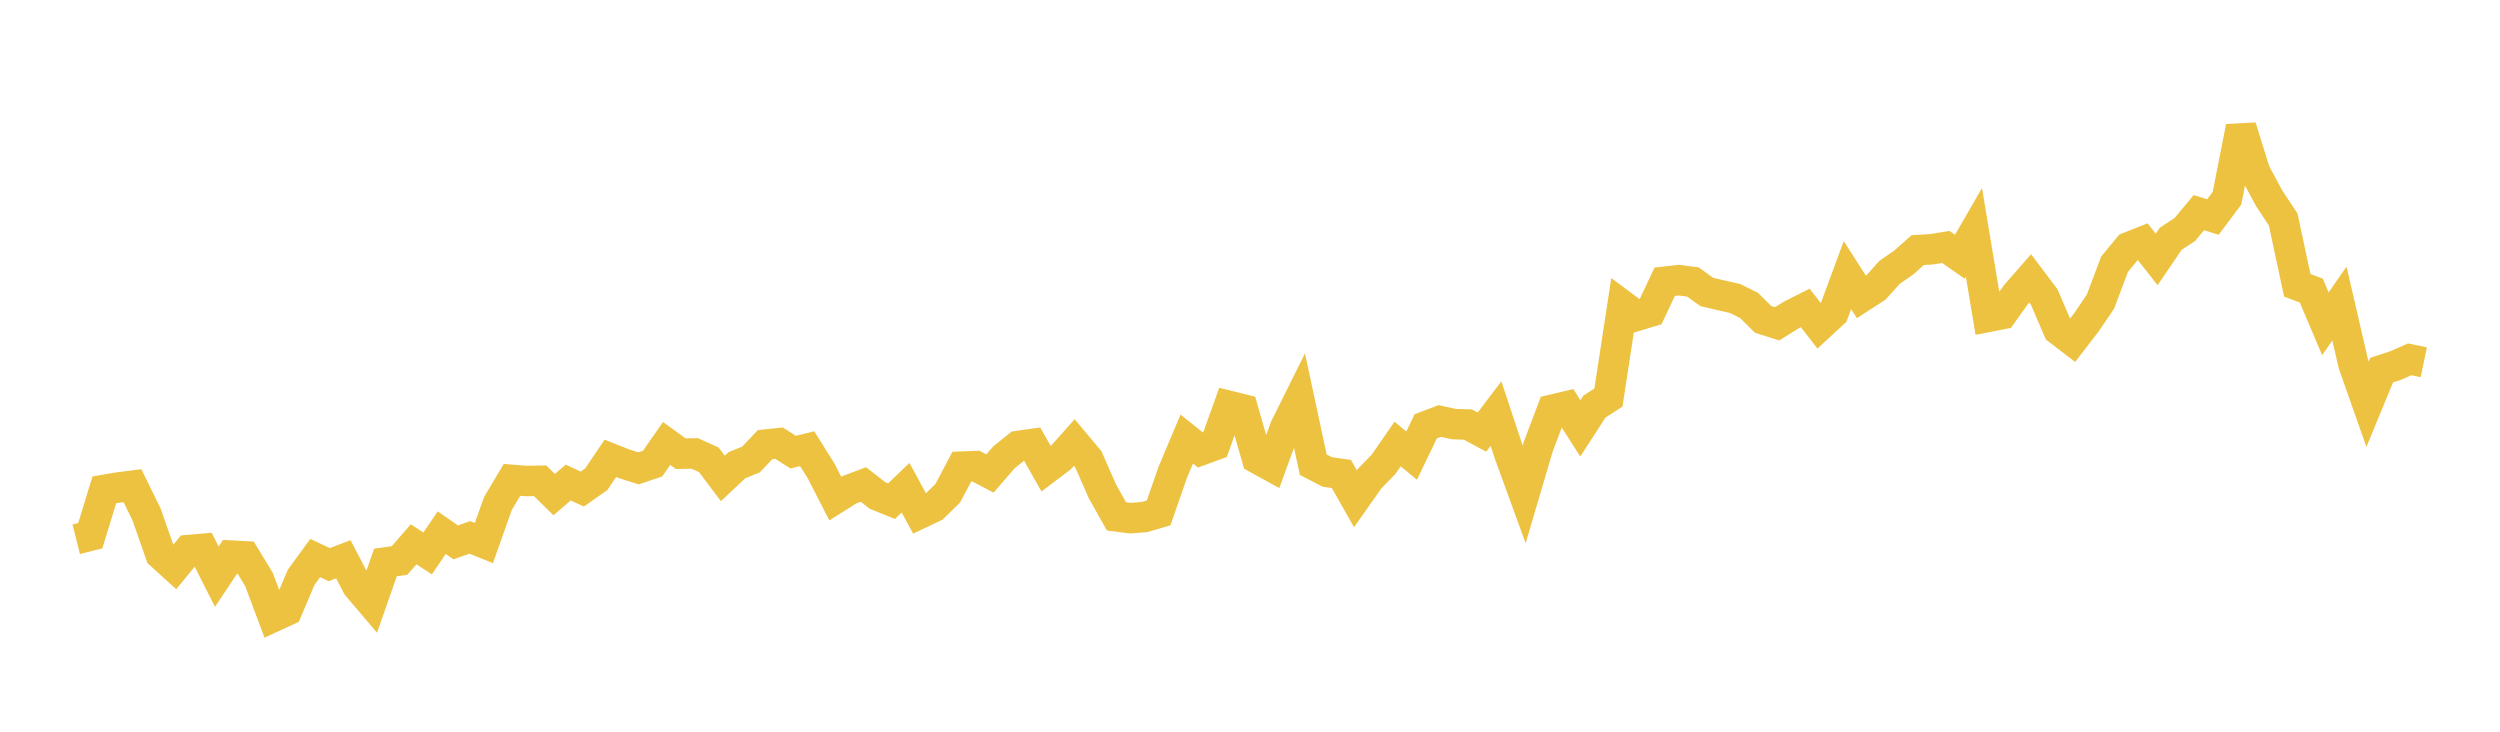 <svg width="164" height="48" xmlns="http://www.w3.org/2000/svg" xmlns:xlink="http://www.w3.org/1999/xlink"><path fill="none" stroke="rgb(237,194,64)" stroke-width="2" d="M5,35.373L5.922,35.142L6.844,32.136L7.766,31.977L8.689,31.862L9.611,33.739L10.533,36.37L11.455,37.206L12.377,36.082L13.299,36.003L14.222,37.829L15.144,36.446L16.066,36.496L16.988,38.013L17.91,40.472L18.832,40.048L19.754,37.874L20.677,36.607L21.599,37.04L22.521,36.686L23.443,38.448L24.365,39.532L25.287,36.897L26.21,36.768L27.132,35.706L28.054,36.306L28.976,34.943L29.898,35.58L30.82,35.251L31.743,35.625L32.665,33.027L33.587,31.48L34.509,31.552L35.431,31.54L36.353,32.445L37.275,31.656L38.198,32.081L39.12,31.434L40.042,30.067L40.964,30.433L41.886,30.725L42.808,30.415L43.731,29.091L44.653,29.761L45.575,29.746L46.497,30.162L47.419,31.385L48.341,30.516L49.263,30.146L50.186,29.17L51.108,29.071L52.03,29.659L52.952,29.435L53.874,30.909L54.796,32.711L55.719,32.129L56.641,31.783L57.563,32.503L58.485,32.876L59.407,31.995L60.329,33.697L61.251,33.259L62.174,32.356L63.096,30.612L64.018,30.575L64.94,31.062L65.862,29.997L66.784,29.258L67.707,29.127L68.629,30.756L69.551,30.059L70.473,29.029L71.395,30.13L72.317,32.23L73.24,33.875L74.162,33.991L75.084,33.918L76.006,33.646L76.928,30.995L77.85,28.803L78.772,29.539L79.695,29.201L80.617,26.626L81.539,26.855L82.461,30.075L83.383,30.58L84.305,28.047L85.228,26.19L86.15,30.486L87.072,30.963L87.994,31.092L88.916,32.719L89.838,31.411L90.76,30.459L91.683,29.128L92.605,29.889L93.527,27.966L94.449,27.616L95.371,27.822L96.293,27.851L97.216,28.346L98.138,27.131L99.06,29.914L99.982,32.441L100.904,29.316L101.826,26.877L102.749,26.658L103.671,28.101L104.593,26.673L105.515,26.077L106.437,20.035L107.359,20.721L108.281,20.441L109.204,18.483L110.126,18.378L111.048,18.496L111.97,19.154L112.892,19.371L113.814,19.579L114.737,20.033L115.659,20.951L116.581,21.241L117.503,20.665L118.425,20.201L119.347,21.393L120.269,20.54L121.192,18.047L122.114,19.486L123.036,18.891L123.958,17.862L124.88,17.227L125.802,16.407L126.725,16.351L127.647,16.201L128.569,16.845L129.491,15.248L130.413,20.786L131.335,20.605L132.257,19.313L133.18,18.26L134.102,19.486L135.024,21.636L135.946,22.343L136.868,21.147L137.79,19.789L138.713,17.335L139.635,16.218L140.557,15.853L141.479,17.019L142.401,15.661L143.323,15.056L144.246,13.95L145.168,14.237L146.09,13.003L147.012,8.327L147.934,11.293L148.856,13.006L149.778,14.4L150.701,18.715L151.623,19.065L152.545,21.241L153.467,19.914L154.389,23.903L155.311,26.518L156.234,24.281L157.156,23.978L158.078,23.573L159,23.765"></path></svg>